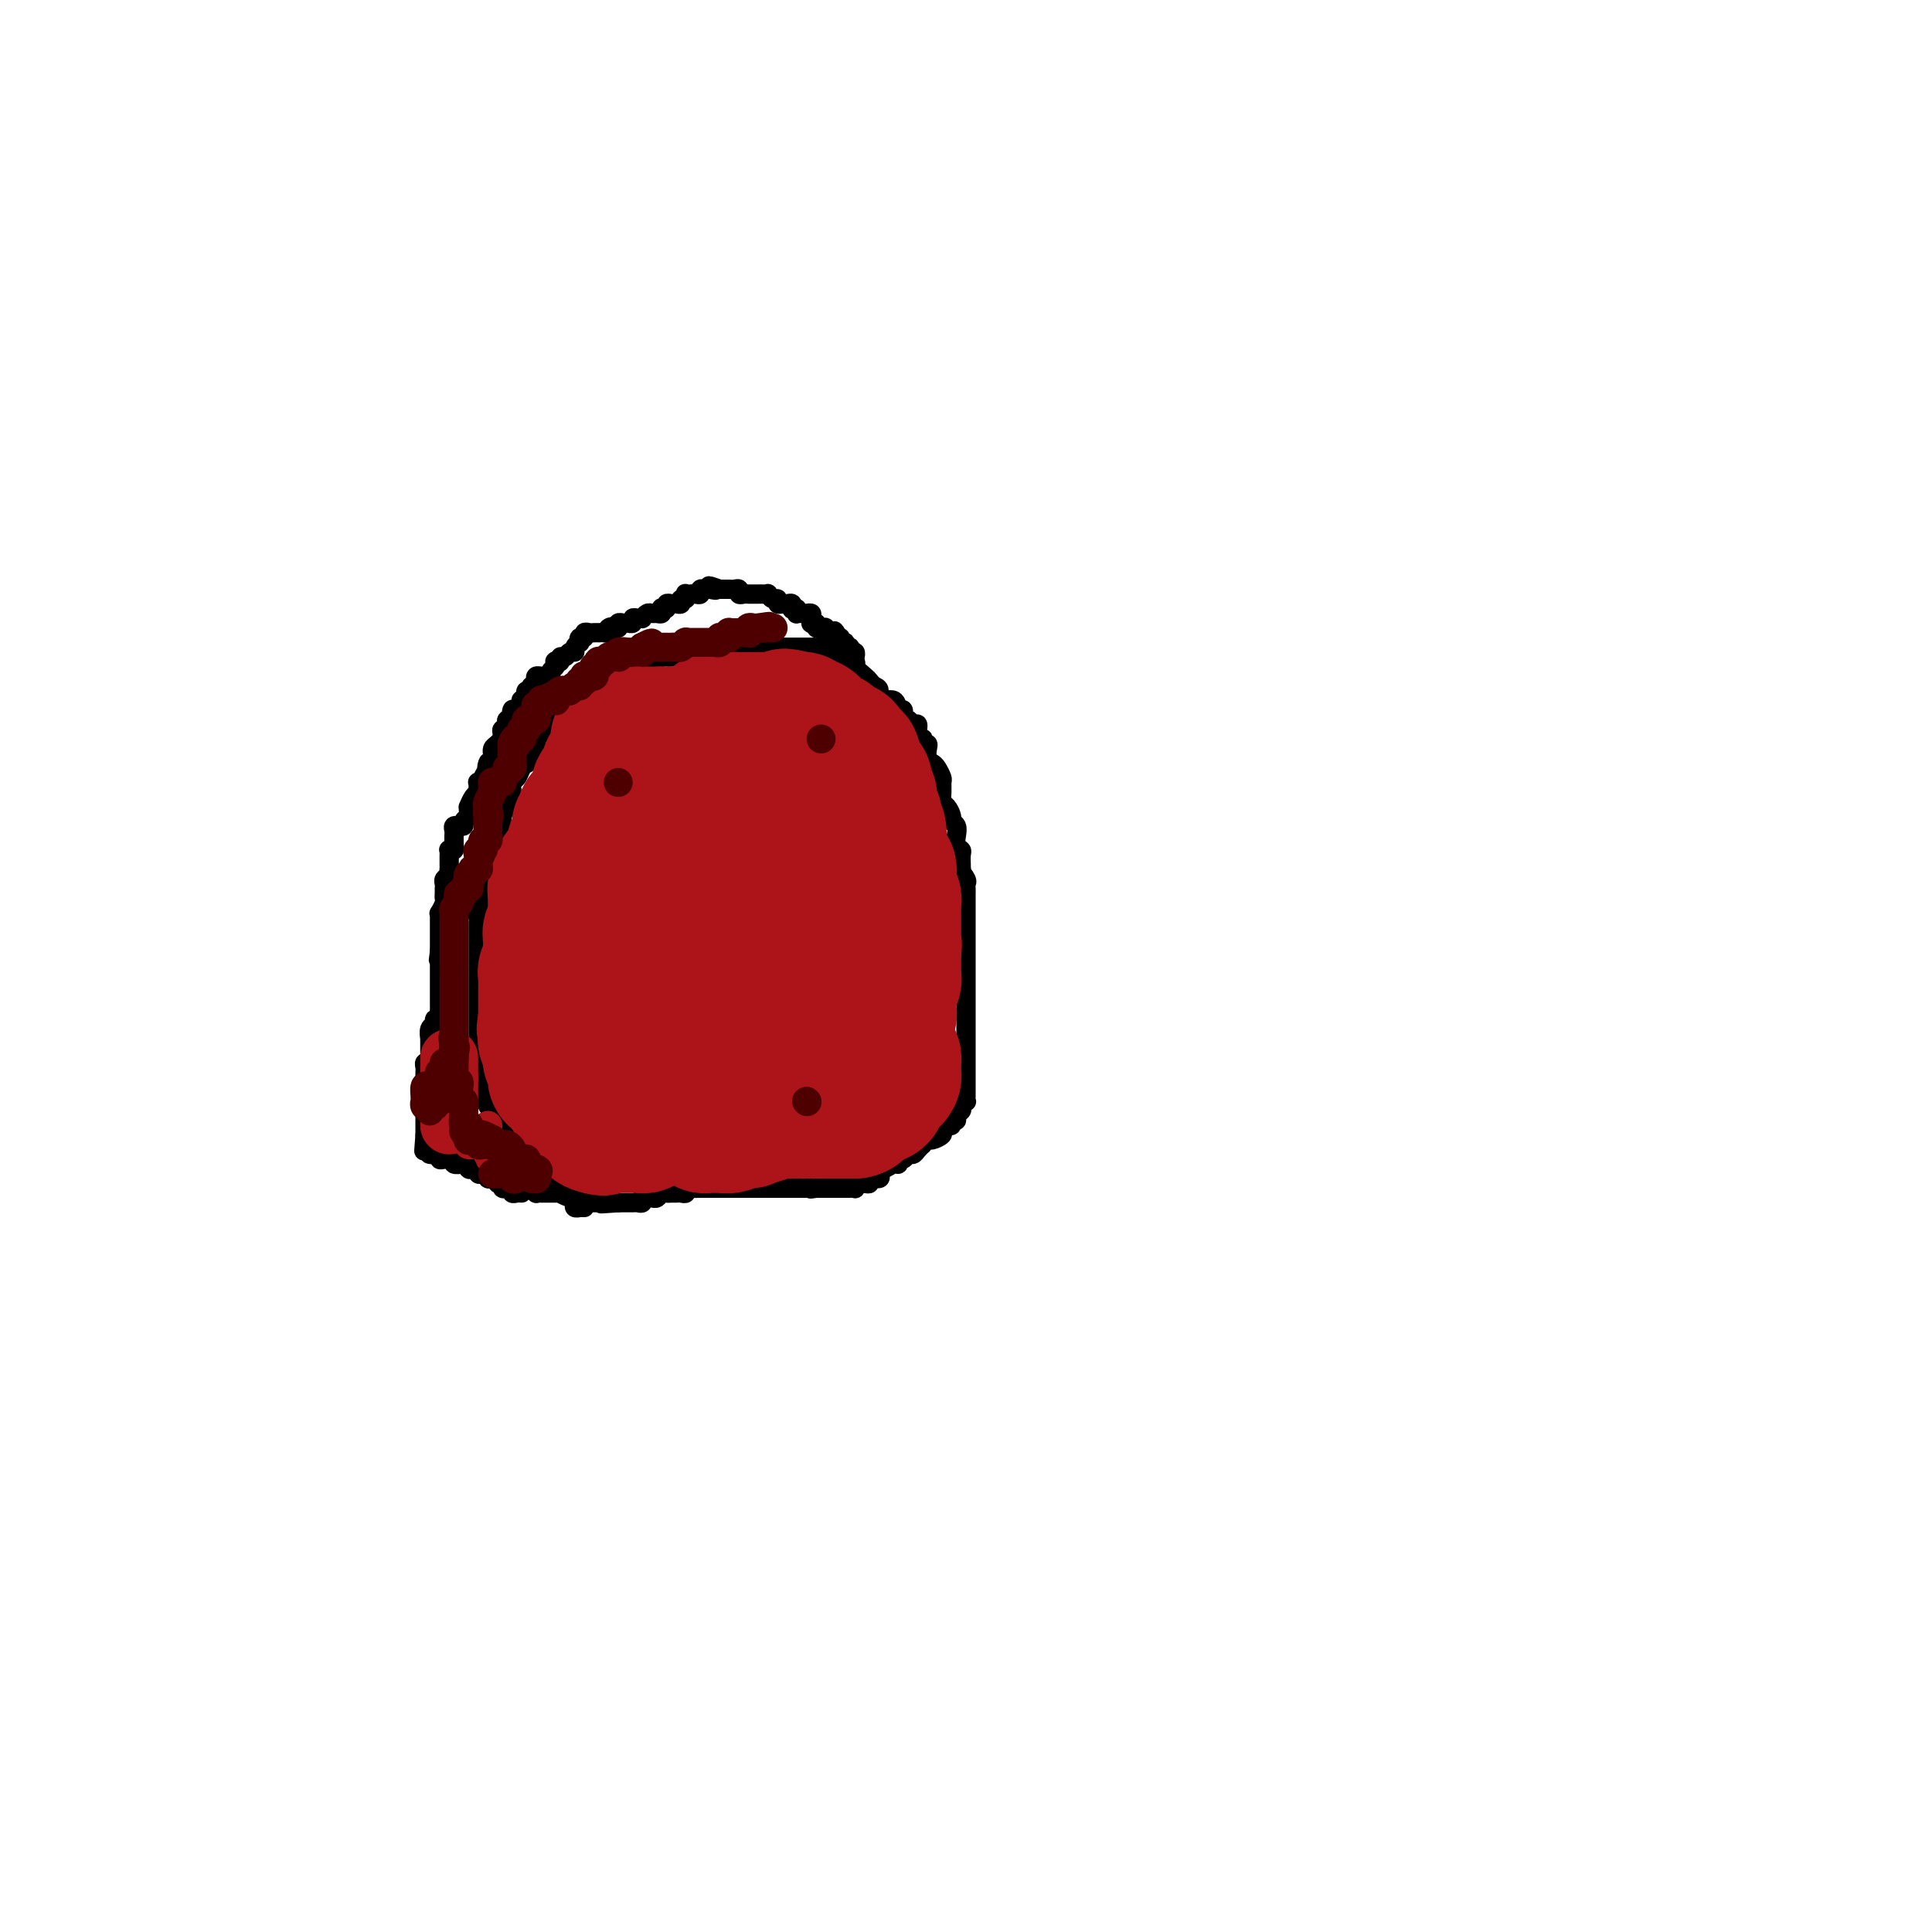 <svg viewBox='0 0 400 400' version='1.1' xmlns='http://www.w3.org/2000/svg' xmlns:xlink='http://www.w3.org/1999/xlink'><g fill='none' stroke='#000000' stroke-width='4' stroke-linecap='round' stroke-linejoin='round'><path d='M121,250c-0.454,0.006 -0.908,0.013 -1,0c-0.092,-0.013 0.178,-0.045 0,0c-0.178,0.045 -0.803,0.166 -1,0c-0.197,-0.166 0.036,-0.618 0,-1c-0.036,-0.382 -0.339,-0.694 -1,-1c-0.661,-0.306 -1.678,-0.605 -2,-1c-0.322,-0.395 0.051,-0.884 0,-1c-0.051,-0.116 -0.525,0.142 -1,0c-0.475,-0.142 -0.949,-0.683 -1,-1c-0.051,-0.317 0.322,-0.410 0,-1c-0.322,-0.590 -1.339,-1.679 -2,-2c-0.661,-0.321 -0.966,0.125 -1,0c-0.034,-0.125 0.202,-0.821 0,-1c-0.202,-0.179 -0.843,0.160 -1,0c-0.157,-0.160 0.169,-0.817 0,-1c-0.169,-0.183 -0.833,0.109 -1,0c-0.167,-0.109 0.162,-0.618 0,-1c-0.162,-0.382 -0.814,-0.638 -1,-1c-0.186,-0.362 0.094,-0.832 0,-1c-0.094,-0.168 -0.564,-0.034 -1,0c-0.436,0.034 -0.839,-0.032 -1,0c-0.161,0.032 -0.081,0.162 0,0c0.081,-0.162 0.161,-0.617 0,-1c-0.161,-0.383 -0.564,-0.694 -1,-1c-0.436,-0.306 -0.906,-0.607 -1,-1c-0.094,-0.393 0.186,-0.879 0,-1c-0.186,-0.121 -0.838,0.123 -1,0c-0.162,-0.123 0.167,-0.611 0,-1c-0.167,-0.389 -0.829,-0.677 -1,-1c-0.171,-0.323 0.147,-0.682 0,-1c-0.147,-0.318 -0.761,-0.596 -1,-1c-0.239,-0.404 -0.102,-0.935 0,-1c0.102,-0.065 0.171,0.337 0,0c-0.171,-0.337 -0.582,-1.413 -1,-2c-0.418,-0.587 -0.844,-0.685 -1,-1c-0.156,-0.315 -0.042,-0.849 0,-1c0.042,-0.151 0.011,0.079 0,0c-0.011,-0.079 -0.003,-0.469 0,-1c0.003,-0.531 0.001,-1.204 0,-2c-0.001,-0.796 -0.000,-1.714 0,-2c0.000,-0.286 0.000,0.061 0,0c-0.000,-0.061 -0.000,-0.531 0,-1'/><path d='M99,218c-0.774,-2.861 -0.207,-2.013 0,-2c0.207,0.013 0.056,-0.807 0,-1c-0.056,-0.193 -0.015,0.243 0,0c0.015,-0.243 0.004,-1.164 0,-2c-0.004,-0.836 -0.001,-1.586 0,-2c0.001,-0.414 0.000,-0.492 0,-1c-0.000,-0.508 -0.000,-1.446 0,-2c0.000,-0.554 0.000,-0.725 0,-1c-0.000,-0.275 -0.000,-0.654 0,-1c0.000,-0.346 0.000,-0.660 0,-1c-0.000,-0.340 -0.000,-0.707 0,-1c0.000,-0.293 0.000,-0.512 0,-1c-0.000,-0.488 -0.000,-1.244 0,-2c0.000,-0.756 0.000,-1.511 0,-2c-0.000,-0.489 -0.000,-0.714 0,-1c0.000,-0.286 0.000,-0.635 0,-1c-0.000,-0.365 -0.000,-0.745 0,-1c0.000,-0.255 0.000,-0.383 0,-1c-0.000,-0.617 -0.001,-1.722 0,-2c0.001,-0.278 0.004,0.272 0,0c-0.004,-0.272 -0.016,-1.367 0,-2c0.016,-0.633 0.060,-0.804 0,-1c-0.060,-0.196 -0.222,-0.419 0,-1c0.222,-0.581 0.830,-1.522 1,-2c0.170,-0.478 -0.098,-0.493 0,-1c0.098,-0.507 0.561,-1.504 1,-2c0.439,-0.496 0.854,-0.490 1,-1c0.146,-0.510 0.024,-1.536 0,-2c-0.024,-0.464 0.050,-0.366 0,-1c-0.050,-0.634 -0.223,-2.000 0,-3c0.223,-1.000 0.844,-1.632 1,-2c0.156,-0.368 -0.152,-0.471 0,-1c0.152,-0.529 0.762,-1.485 1,-2c0.238,-0.515 0.102,-0.590 0,-1c-0.102,-0.410 -0.171,-1.155 0,-2c0.171,-0.845 0.581,-1.788 1,-2c0.419,-0.212 0.847,0.309 1,0c0.153,-0.309 0.030,-1.448 0,-2c-0.030,-0.552 0.034,-0.516 0,-1c-0.034,-0.484 -0.167,-1.487 0,-2c0.167,-0.513 0.632,-0.534 1,-1c0.368,-0.466 0.637,-1.376 1,-2c0.363,-0.624 0.819,-0.962 1,-1c0.181,-0.038 0.087,0.226 0,0c-0.087,-0.226 -0.168,-0.940 0,-1c0.168,-0.060 0.584,0.536 1,0c0.416,-0.536 0.832,-2.204 1,-3c0.168,-0.796 0.086,-0.720 0,-1c-0.086,-0.280 -0.178,-0.916 0,-1c0.178,-0.084 0.626,0.386 1,0c0.374,-0.386 0.673,-1.627 1,-2c0.327,-0.373 0.683,0.122 1,0c0.317,-0.122 0.596,-0.860 1,-1c0.404,-0.140 0.934,0.317 1,0c0.066,-0.317 -0.333,-1.409 0,-2c0.333,-0.591 1.397,-0.682 2,-1c0.603,-0.318 0.744,-0.864 1,-1c0.256,-0.136 0.627,0.136 1,0c0.373,-0.136 0.748,-0.681 1,-1c0.252,-0.319 0.382,-0.411 1,-1c0.618,-0.589 1.725,-1.674 2,-2c0.275,-0.326 -0.281,0.106 0,0c0.281,-0.106 1.397,-0.750 2,-1c0.603,-0.250 0.691,-0.104 1,0c0.309,0.104 0.838,0.168 1,0c0.162,-0.168 -0.045,-0.567 0,-1c0.045,-0.433 0.341,-0.901 1,-1c0.659,-0.099 1.682,0.170 2,0c0.318,-0.170 -0.070,-0.780 0,-1c0.070,-0.220 0.596,-0.049 1,0c0.404,0.049 0.686,-0.025 1,0c0.314,0.025 0.661,0.150 1,0c0.339,-0.150 0.669,-0.575 1,-1'/><path d='M135,136c3.887,-2.161 2.604,-0.565 2,0c-0.604,0.565 -0.530,0.099 0,0c0.530,-0.099 1.517,0.169 2,0c0.483,-0.169 0.461,-0.776 1,-1c0.539,-0.224 1.637,-0.064 2,0c0.363,0.064 -0.009,0.031 0,0c0.009,-0.031 0.401,-0.061 1,0c0.599,0.061 1.407,0.212 2,0c0.593,-0.212 0.971,-0.789 1,-1c0.029,-0.211 -0.292,-0.057 0,0c0.292,0.057 1.195,0.015 2,0c0.805,-0.015 1.510,-0.004 2,0c0.490,0.004 0.764,0.001 1,0c0.236,-0.001 0.434,-0.000 1,0c0.566,0.000 1.499,0.000 2,0c0.501,-0.000 0.568,-0.000 1,0c0.432,0.000 1.229,0.000 2,0c0.771,-0.000 1.516,-0.000 2,0c0.484,0.000 0.707,0.000 1,0c0.293,-0.000 0.656,-0.000 1,0c0.344,0.000 0.670,0.000 1,0c0.330,-0.000 0.666,-0.000 1,0c0.334,0.000 0.668,0.000 1,0c0.332,-0.000 0.661,-0.000 1,0c0.339,0.000 0.686,0.000 1,0c0.314,-0.000 0.594,-0.001 1,0c0.406,0.001 0.940,0.003 1,0c0.060,-0.003 -0.352,-0.011 0,0c0.352,0.011 1.468,0.041 2,0c0.532,-0.041 0.480,-0.151 1,0c0.520,0.151 1.612,0.564 2,1c0.388,0.436 0.072,0.894 0,1c-0.072,0.106 0.099,-0.140 1,0c0.901,0.140 2.531,0.668 3,1c0.469,0.332 -0.224,0.469 0,1c0.224,0.531 1.364,1.457 2,2c0.636,0.543 0.770,0.704 1,1c0.230,0.296 0.558,0.729 1,1c0.442,0.271 0.998,0.382 1,1c0.002,0.618 -0.550,1.743 0,2c0.550,0.257 2.203,-0.353 3,0c0.797,0.353 0.738,1.668 1,2c0.262,0.332 0.845,-0.319 1,0c0.155,0.319 -0.117,1.609 0,2c0.117,0.391 0.624,-0.115 1,0c0.376,0.115 0.623,0.853 1,1c0.377,0.147 0.885,-0.296 1,0c0.115,0.296 -0.162,1.333 0,2c0.162,0.667 0.761,0.965 1,1c0.239,0.035 0.116,-0.194 0,0c-0.116,0.194 -0.224,0.812 0,1c0.224,0.188 0.781,-0.053 1,0c0.219,0.053 0.101,0.399 0,1c-0.101,0.601 -0.185,1.456 0,2c0.185,0.544 0.638,0.778 1,1c0.362,0.222 0.632,0.431 1,1c0.368,0.569 0.833,1.499 1,2c0.167,0.501 0.035,0.572 0,1c-0.035,0.428 0.028,1.214 0,2c-0.028,0.786 -0.147,1.572 0,2c0.147,0.428 0.562,0.499 1,1c0.438,0.501 0.901,1.433 1,2c0.099,0.567 -0.166,0.768 0,1c0.166,0.232 0.762,0.495 1,1c0.238,0.505 0.116,1.252 0,2c-0.116,0.748 -0.227,1.496 0,2c0.227,0.504 0.793,0.764 1,1c0.207,0.236 0.056,0.448 0,1c-0.056,0.552 -0.016,1.443 0,2c0.016,0.557 0.008,0.778 0,1'/><path d='M199,180c1.177,4.356 0.119,1.745 0,1c-0.119,-0.745 0.700,0.375 1,1c0.300,0.625 0.080,0.754 0,1c-0.080,0.246 -0.022,0.610 0,1c0.022,0.390 0.006,0.808 0,1c-0.006,0.192 -0.002,0.158 0,1c0.002,0.842 0.000,2.558 0,3c-0.000,0.442 -0.000,-0.391 0,0c0.000,0.391 0.000,2.005 0,3c-0.000,0.995 -0.000,1.370 0,2c0.000,0.630 0.000,1.516 0,2c-0.000,0.484 -0.000,0.566 0,1c0.000,0.434 0.000,1.219 0,2c-0.000,0.781 -0.000,1.559 0,2c0.000,0.441 0.000,0.545 0,1c-0.000,0.455 -0.000,1.263 0,2c0.000,0.737 -0.000,1.405 0,2c0.000,0.595 0.000,1.118 0,2c-0.000,0.882 -0.000,2.125 0,3c0.000,0.875 0.000,1.384 0,2c-0.000,0.616 -0.000,1.338 0,2c0.000,0.662 0.000,1.263 0,2c-0.000,0.737 -0.000,1.611 0,2c0.000,0.389 0.000,0.293 0,1c-0.000,0.707 -0.000,2.218 0,3c0.000,0.782 0.001,0.837 0,1c-0.001,0.163 -0.004,0.435 0,1c0.004,0.565 0.015,1.422 0,2c-0.015,0.578 -0.055,0.876 0,1c0.055,0.124 0.207,0.074 0,0c-0.207,-0.074 -0.772,-0.174 -1,0c-0.228,0.174 -0.118,0.620 0,1c0.118,0.380 0.242,0.694 0,1c-0.242,0.306 -0.852,0.603 -1,1c-0.148,0.397 0.166,0.894 0,1c-0.166,0.106 -0.813,-0.179 -1,0c-0.187,0.179 0.087,0.823 0,1c-0.087,0.177 -0.534,-0.111 -1,0c-0.466,0.111 -0.952,0.622 -1,1c-0.048,0.378 0.342,0.622 0,1c-0.342,0.378 -1.415,0.888 -2,1c-0.585,0.112 -0.682,-0.176 -1,0c-0.318,0.176 -0.859,0.817 -1,1c-0.141,0.183 0.117,-0.090 0,0c-0.117,0.090 -0.610,0.545 -1,1c-0.390,0.455 -0.678,0.911 -1,1c-0.322,0.089 -0.677,-0.187 -1,0c-0.323,0.187 -0.615,0.839 -1,1c-0.385,0.161 -0.863,-0.168 -1,0c-0.137,0.168 0.068,0.832 0,1c-0.068,0.168 -0.408,-0.161 -1,0c-0.592,0.161 -1.434,0.813 -2,1c-0.566,0.187 -0.855,-0.090 -1,0c-0.145,0.090 -0.147,0.546 0,1c0.147,0.454 0.443,0.907 0,1c-0.443,0.093 -1.625,-0.172 -2,0c-0.375,0.172 0.057,0.782 0,1c-0.057,0.218 -0.603,0.044 -1,0c-0.397,-0.044 -0.645,0.041 -1,0c-0.355,-0.041 -0.816,-0.207 -1,0c-0.184,0.207 -0.090,0.788 0,1c0.090,0.212 0.178,0.057 0,0c-0.178,-0.057 -0.621,-0.015 -1,0c-0.379,0.015 -0.693,0.004 -1,0c-0.307,-0.004 -0.607,-0.001 -1,0c-0.393,0.001 -0.879,0.000 -1,0c-0.121,-0.000 0.122,-0.000 0,0c-0.122,0.000 -0.610,0.000 -1,0c-0.390,-0.000 -0.682,-0.000 -1,0c-0.318,0.000 -0.662,0.000 -1,0c-0.338,-0.000 -0.669,-0.000 -1,0'/><path d='M169,246c-1.880,0.309 -1.081,0.083 -1,0c0.081,-0.083 -0.556,-0.022 -1,0c-0.444,0.022 -0.696,0.006 -1,0c-0.304,-0.006 -0.659,-0.002 -1,0c-0.341,0.002 -0.669,0.000 -1,0c-0.331,-0.000 -0.666,-0.000 -1,0c-0.334,0.000 -0.667,0.000 -1,0c-0.333,-0.000 -0.667,-0.000 -1,0c-0.333,0.000 -0.666,0.000 -1,0c-0.334,-0.000 -0.668,-0.000 -1,0c-0.332,0.000 -0.662,0.000 -1,0c-0.338,-0.000 -0.682,-0.000 -1,0c-0.318,0.000 -0.609,0.000 -1,0c-0.391,-0.000 -0.883,0.000 -1,0c-0.117,-0.000 0.142,-0.000 0,0c-0.142,0.000 -0.686,0.000 -1,0c-0.314,-0.000 -0.399,-0.000 -1,0c-0.601,0.000 -1.719,0.000 -2,0c-0.281,-0.000 0.275,-0.000 0,0c-0.275,0.000 -1.379,0.000 -2,0c-0.621,-0.000 -0.757,-0.000 -1,0c-0.243,0.000 -0.593,0.000 -1,0c-0.407,-0.000 -0.869,-0.001 -1,0c-0.131,0.001 0.071,0.004 0,0c-0.071,-0.004 -0.414,-0.015 -1,0c-0.586,0.015 -1.414,0.057 -2,0c-0.586,-0.057 -0.931,-0.211 -1,0c-0.069,0.211 0.136,0.789 0,1c-0.136,0.211 -0.614,0.056 -1,0c-0.386,-0.056 -0.681,-0.011 -1,0c-0.319,0.011 -0.663,-0.011 -1,0c-0.337,0.011 -0.667,0.055 -1,0c-0.333,-0.055 -0.667,-0.211 -1,0c-0.333,0.211 -0.664,0.788 -1,1c-0.336,0.212 -0.678,0.061 -1,0c-0.322,-0.061 -0.625,-0.030 -1,0c-0.375,0.030 -0.821,0.061 -1,0c-0.179,-0.061 -0.089,-0.212 0,0c0.089,0.212 0.179,0.789 0,1c-0.179,0.211 -0.626,0.057 -1,0c-0.374,-0.057 -0.675,-0.015 -1,0c-0.325,0.015 -0.675,0.004 -1,0c-0.325,-0.004 -0.626,-0.001 -1,0c-0.374,0.001 -0.821,0.000 -1,0c-0.179,-0.000 -0.089,-0.000 0,0'/><path d='M128,249c-6.520,0.464 -2.321,0.124 -1,0c1.321,-0.124 -0.238,-0.033 -1,0c-0.762,0.033 -0.729,0.009 -1,0c-0.271,-0.009 -0.847,-0.002 -1,0c-0.153,0.002 0.116,-0.002 0,0c-0.116,0.002 -0.619,0.011 -1,0c-0.381,-0.011 -0.641,-0.041 -1,0c-0.359,0.041 -0.817,0.155 -1,0c-0.183,-0.155 -0.092,-0.577 0,-1'/><path d='M177,136c0.009,-0.033 0.018,-0.065 0,0c-0.018,0.065 -0.061,0.229 0,0c0.061,-0.229 0.228,-0.850 0,-1c-0.228,-0.150 -0.850,0.171 -1,0c-0.150,-0.171 0.171,-0.834 0,-1c-0.171,-0.166 -0.834,0.166 -1,0c-0.166,-0.166 0.166,-0.828 0,-1c-0.166,-0.172 -0.829,0.147 -1,0c-0.171,-0.147 0.150,-0.761 0,-1c-0.150,-0.239 -0.771,-0.103 -1,0c-0.229,0.103 -0.065,0.172 0,0c0.065,-0.172 0.033,-0.586 0,-1'/><path d='M173,131c-0.575,-0.769 -0.013,-0.192 0,0c0.013,0.192 -0.522,-0.000 -1,0c-0.478,0.000 -0.898,0.192 -1,0c-0.102,-0.192 0.112,-0.770 0,-1c-0.112,-0.230 -0.552,-0.114 -1,0c-0.448,0.114 -0.905,0.224 -1,0c-0.095,-0.224 0.171,-0.782 0,-1c-0.171,-0.218 -0.781,-0.097 -1,0c-0.219,0.097 -0.047,0.170 0,0c0.047,-0.170 -0.029,-0.582 0,-1c0.029,-0.418 0.165,-0.843 0,-1c-0.165,-0.157 -0.632,-0.046 -1,0c-0.368,0.046 -0.638,0.026 -1,0c-0.362,-0.026 -0.815,-0.059 -1,0c-0.185,0.059 -0.101,0.208 0,0c0.101,-0.208 0.220,-0.774 0,-1c-0.220,-0.226 -0.780,-0.114 -1,0c-0.220,0.114 -0.101,0.228 0,0c0.101,-0.228 0.186,-0.797 0,-1c-0.186,-0.203 -0.641,-0.039 -1,0c-0.359,0.039 -0.622,-0.046 -1,0c-0.378,0.046 -0.871,0.223 -1,0c-0.129,-0.223 0.106,-0.844 0,-1c-0.106,-0.156 -0.553,0.154 -1,0c-0.447,-0.154 -0.893,-0.773 -1,-1c-0.107,-0.227 0.125,-0.061 0,0c-0.125,0.061 -0.607,0.016 -1,0c-0.393,-0.016 -0.696,-0.005 -1,0c-0.304,0.005 -0.607,0.002 -1,0c-0.393,-0.002 -0.875,-0.004 -1,0c-0.125,0.004 0.107,0.015 0,0c-0.107,-0.015 -0.555,-0.057 -1,0c-0.445,0.057 -0.889,0.211 -1,0c-0.111,-0.211 0.111,-0.789 0,-1c-0.111,-0.211 -0.555,-0.057 -1,0c-0.445,0.057 -0.893,0.015 -1,0c-0.107,-0.015 0.125,-0.004 0,0c-0.125,0.004 -0.607,0.001 -1,0c-0.393,-0.001 -0.696,-0.001 -1,0'/><path d='M149,122c-3.896,-1.393 -1.636,-0.374 -1,0c0.636,0.374 -0.350,0.104 -1,0c-0.650,-0.104 -0.962,-0.042 -1,0c-0.038,0.042 0.197,0.064 0,0c-0.197,-0.064 -0.827,-0.213 -1,0c-0.173,0.213 0.111,0.788 0,1c-0.111,0.212 -0.617,0.061 -1,0c-0.383,-0.061 -0.642,-0.031 -1,0c-0.358,0.031 -0.813,0.065 -1,0c-0.187,-0.065 -0.106,-0.228 0,0c0.106,0.228 0.236,0.846 0,1c-0.236,0.154 -0.838,-0.156 -1,0c-0.162,0.156 0.115,0.778 0,1c-0.115,0.222 -0.623,0.046 -1,0c-0.377,-0.046 -0.623,0.039 -1,0c-0.377,-0.039 -0.885,-0.203 -1,0c-0.115,0.203 0.162,0.772 0,1c-0.162,0.228 -0.765,0.114 -1,0c-0.235,-0.114 -0.104,-0.228 0,0c0.104,0.228 0.182,0.797 0,1c-0.182,0.203 -0.622,0.040 -1,0c-0.378,-0.040 -0.692,0.042 -1,0c-0.308,-0.042 -0.608,-0.208 -1,0c-0.392,0.208 -0.875,0.792 -1,1c-0.125,0.208 0.107,0.042 0,0c-0.107,-0.042 -0.553,0.042 -1,0c-0.447,-0.042 -0.894,-0.208 -1,0c-0.106,0.208 0.129,0.792 0,1c-0.129,0.208 -0.623,0.042 -1,0c-0.377,-0.042 -0.637,0.040 -1,0c-0.363,-0.040 -0.828,-0.203 -1,0c-0.172,0.203 -0.049,0.772 0,1c0.049,0.228 0.025,0.114 0,0'/><path d='M128,130c-3.411,1.254 -1.440,0.389 -1,0c0.440,-0.389 -0.652,-0.300 -1,0c-0.348,0.300 0.047,0.812 0,1c-0.047,0.188 -0.537,0.051 -1,0c-0.463,-0.051 -0.899,-0.015 -1,0c-0.101,0.015 0.131,0.008 0,0c-0.131,-0.008 -0.627,-0.017 -1,0c-0.373,0.017 -0.622,0.061 -1,0c-0.378,-0.061 -0.885,-0.227 -1,0c-0.115,0.227 0.161,0.848 0,1c-0.161,0.152 -0.760,-0.166 -1,0c-0.240,0.166 -0.120,0.814 0,1c0.120,0.186 0.240,-0.090 0,0c-0.240,0.090 -0.839,0.545 -1,1c-0.161,0.455 0.115,0.910 0,1c-0.115,0.090 -0.623,-0.186 -1,0c-0.377,0.186 -0.623,0.834 -1,1c-0.377,0.166 -0.885,-0.149 -1,0c-0.115,0.149 0.161,0.761 0,1c-0.161,0.239 -0.760,0.106 -1,0c-0.240,-0.106 -0.120,-0.186 0,0c0.120,0.186 0.240,0.639 0,1c-0.240,0.361 -0.838,0.632 -1,1c-0.162,0.368 0.114,0.833 0,1c-0.114,0.167 -0.618,0.035 -1,0c-0.382,-0.035 -0.642,0.028 -1,0c-0.358,-0.028 -0.813,-0.147 -1,0c-0.187,0.147 -0.106,0.561 0,1c0.106,0.439 0.238,0.905 0,1c-0.238,0.095 -0.848,-0.181 -1,0c-0.152,0.181 0.152,0.819 0,1c-0.152,0.181 -0.759,-0.096 -1,0c-0.241,0.096 -0.116,0.564 0,1c0.116,0.436 0.225,0.839 0,1c-0.225,0.161 -0.782,0.080 -1,0c-0.218,-0.080 -0.097,-0.157 0,0c0.097,0.157 0.169,0.550 0,1c-0.169,0.450 -0.580,0.958 -1,1c-0.420,0.042 -0.848,-0.382 -1,0c-0.152,0.382 -0.027,1.569 0,2c0.027,0.431 -0.044,0.105 0,0c0.044,-0.105 0.204,0.010 0,0c-0.204,-0.010 -0.773,-0.143 -1,0c-0.227,0.143 -0.114,0.564 0,1c0.114,0.436 0.227,0.886 0,1c-0.227,0.114 -0.796,-0.110 -1,0c-0.204,0.110 -0.044,0.554 0,1c0.044,0.446 -0.027,0.894 0,1c0.027,0.106 0.151,-0.130 0,0c-0.151,0.130 -0.576,0.626 -1,1c-0.424,0.374 -0.846,0.625 -1,1c-0.154,0.375 -0.041,0.874 0,1c0.041,0.126 0.011,-0.120 0,0c-0.011,0.120 -0.003,0.606 0,1c0.003,0.394 0.002,0.697 0,1'/><path d='M102,158c-1.636,2.752 -1.227,0.633 -1,0c0.227,-0.633 0.271,0.222 0,1c-0.271,0.778 -0.857,1.479 -1,2c-0.143,0.521 0.159,0.861 0,1c-0.159,0.139 -0.777,0.077 -1,0c-0.223,-0.077 -0.049,-0.171 0,0c0.049,0.171 -0.025,0.605 0,1c0.025,0.395 0.150,0.750 0,1c-0.150,0.250 -0.575,0.396 -1,1c-0.425,0.604 -0.850,1.667 -1,2c-0.150,0.333 -0.025,-0.065 0,0c0.025,0.065 -0.050,0.592 0,1c0.050,0.408 0.225,0.698 0,1c-0.225,0.302 -0.849,0.616 -1,1c-0.151,0.384 0.170,0.838 0,1c-0.170,0.162 -0.830,0.032 -1,0c-0.170,-0.032 0.151,0.032 0,0c-0.151,-0.032 -0.772,-0.162 -1,0c-0.228,0.162 -0.061,0.617 0,1c0.061,0.383 0.017,0.695 0,1c-0.017,0.305 -0.008,0.604 0,1c0.008,0.396 0.016,0.890 0,1c-0.016,0.110 -0.057,-0.164 0,0c0.057,0.164 0.211,0.765 0,1c-0.211,0.235 -0.789,0.104 -1,0c-0.211,-0.104 -0.057,-0.182 0,0c0.057,0.182 0.015,0.622 0,1c-0.015,0.378 -0.003,0.693 0,1c0.003,0.307 -0.003,0.607 0,1c0.003,0.393 0.015,0.879 0,1c-0.015,0.121 -0.057,-0.122 0,0c0.057,0.122 0.211,0.610 0,1c-0.211,0.390 -0.789,0.682 -1,1c-0.211,0.318 -0.056,0.661 0,1c0.056,0.339 0.011,0.673 0,1c-0.011,0.327 0.011,0.647 0,1c-0.011,0.353 -0.056,0.739 0,1c0.056,0.261 0.211,0.399 0,1c-0.211,0.601 -0.789,1.666 -1,2c-0.211,0.334 -0.057,-0.064 0,0c0.057,0.064 0.015,0.591 0,1c-0.015,0.409 -0.004,0.701 0,1c0.004,0.299 0.001,0.605 0,1c-0.001,0.395 -0.000,0.879 0,1c0.000,0.121 0.000,-0.122 0,0c-0.000,0.122 -0.000,0.610 0,1c0.000,0.390 0.000,0.682 0,1c-0.000,0.318 -0.000,0.662 0,1c0.000,0.338 0.000,0.669 0,1'/><path d='M91,197c-0.464,3.820 -0.124,0.868 0,0c0.124,-0.868 0.033,0.346 0,1c-0.033,0.654 -0.009,0.749 0,1c0.009,0.251 0.002,0.659 0,1c-0.002,0.341 -0.001,0.615 0,1c0.001,0.385 0.000,0.881 0,1c-0.000,0.119 -0.000,-0.141 0,0c0.000,0.141 0.000,0.682 0,1c-0.000,0.318 -0.000,0.414 0,1c0.000,0.586 0.000,1.663 0,2c-0.000,0.337 -0.000,-0.065 0,0c0.000,0.065 0.001,0.596 0,1c-0.001,0.404 -0.004,0.682 0,1c0.004,0.318 0.016,0.677 0,1c-0.016,0.323 -0.061,0.610 0,1c0.061,0.390 0.226,0.883 0,1c-0.226,0.117 -0.845,-0.141 -1,0c-0.155,0.141 0.155,0.682 0,1c-0.155,0.318 -0.773,0.414 -1,1c-0.227,0.586 -0.061,1.662 0,2c0.061,0.338 0.016,-0.063 0,0c-0.016,0.063 -0.005,0.590 0,1c0.005,0.410 0.002,0.702 0,1c-0.002,0.298 -0.004,0.601 0,1c0.004,0.399 0.015,0.895 0,1c-0.015,0.105 -0.057,-0.179 0,0c0.057,0.179 0.211,0.821 0,1c-0.211,0.179 -0.789,-0.107 -1,0c-0.211,0.107 -0.057,0.605 0,1c0.057,0.395 0.015,0.687 0,1c-0.015,0.313 -0.004,0.649 0,1c0.004,0.351 0.001,0.719 0,1c-0.001,0.281 -0.000,0.474 0,1c0.000,0.526 0.000,1.384 0,2c-0.000,0.616 -0.000,0.991 0,1c0.000,0.009 0.000,-0.347 0,0c-0.000,0.347 -0.000,1.399 0,2c0.000,0.601 0.000,0.753 0,1c-0.000,0.247 -0.000,0.591 0,1c0.000,0.409 0.000,0.883 0,1c-0.000,0.117 -0.000,-0.122 0,0c0.000,0.122 0.000,0.606 0,1c-0.000,0.394 -0.000,0.697 0,1'/><path d='M88,235c-0.468,6.045 -0.139,2.158 0,1c0.139,-1.158 0.088,0.412 0,1c-0.088,0.588 -0.212,0.195 0,0c0.212,-0.195 0.760,-0.192 1,0c0.240,0.192 0.172,0.573 0,1c-0.172,0.427 -0.448,0.899 0,1c0.448,0.101 1.622,-0.169 2,0c0.378,0.169 -0.038,0.776 0,1c0.038,0.224 0.530,0.064 1,0c0.470,-0.064 0.917,-0.031 1,0c0.083,0.031 -0.198,0.061 0,0c0.198,-0.061 0.876,-0.214 1,0c0.124,0.214 -0.307,0.793 0,1c0.307,0.207 1.353,0.042 2,0c0.647,-0.042 0.895,0.040 1,0c0.105,-0.040 0.066,-0.203 0,0c-0.066,0.203 -0.159,0.773 0,1c0.159,0.227 0.568,0.112 1,0c0.432,-0.112 0.885,-0.222 1,0c0.115,0.222 -0.109,0.778 0,1c0.109,0.222 0.550,0.112 1,0c0.450,-0.112 0.909,-0.227 1,0c0.091,0.227 -0.187,0.797 0,1c0.187,0.203 0.839,0.039 1,0c0.161,-0.039 -0.168,0.046 0,0c0.168,-0.046 0.834,-0.222 1,0c0.166,0.222 -0.167,0.844 0,1c0.167,0.156 0.833,-0.154 1,0c0.167,0.154 -0.165,0.772 0,1c0.165,0.228 0.828,0.065 1,0c0.172,-0.065 -0.147,-0.031 0,0c0.147,0.031 0.760,0.061 1,0c0.240,-0.061 0.105,-0.212 0,0c-0.105,0.212 -0.182,0.788 0,1c0.182,0.212 0.623,0.061 1,0c0.377,-0.061 0.688,-0.030 1,0'/></g>
<g fill='none' stroke='#AD1419' stroke-width='28' stroke-linecap='round' stroke-linejoin='round'><path d='M139,179c0.000,-0.228 0.000,-0.455 0,-1c-0.000,-0.545 -0.000,-1.407 0,-2c0.000,-0.593 0.000,-0.918 0,-1c-0.000,-0.082 -0.001,0.080 0,0c0.001,-0.080 0.003,-0.402 0,-1c-0.003,-0.598 -0.011,-1.473 0,-2c0.011,-0.527 0.041,-0.704 0,-1c-0.041,-0.296 -0.151,-0.709 0,-1c0.151,-0.291 0.564,-0.461 1,-1c0.436,-0.539 0.894,-1.449 1,-2c0.106,-0.551 -0.141,-0.744 0,-1c0.141,-0.256 0.672,-0.576 1,-1c0.328,-0.424 0.455,-0.951 1,-1c0.545,-0.049 1.508,0.380 2,0c0.492,-0.380 0.514,-1.570 1,-2c0.486,-0.430 1.436,-0.101 2,0c0.564,0.101 0.743,-0.025 1,0c0.257,0.025 0.594,0.203 1,0c0.406,-0.203 0.882,-0.786 1,-1c0.118,-0.214 -0.122,-0.058 0,0c0.122,0.058 0.607,0.019 1,0c0.393,-0.019 0.694,-0.019 1,0c0.306,0.019 0.617,0.056 1,0c0.383,-0.056 0.838,-0.205 1,0c0.162,0.205 0.029,0.766 0,1c-0.029,0.234 0.045,0.143 0,0c-0.045,-0.143 -0.208,-0.338 0,0c0.208,0.338 0.788,1.211 1,2c0.212,0.789 0.057,1.496 0,2c-0.057,0.504 -0.015,0.804 0,1c0.015,0.196 0.005,0.286 0,1c-0.005,0.714 -0.004,2.052 0,3c0.004,0.948 0.012,1.507 0,2c-0.012,0.493 -0.043,0.922 0,2c0.043,1.078 0.161,2.806 0,4c-0.161,1.194 -0.602,1.853 -1,3c-0.398,1.147 -0.754,2.783 -1,4c-0.246,1.217 -0.380,2.014 -1,3c-0.620,0.986 -1.724,2.159 -2,3c-0.276,0.841 0.277,1.350 0,2c-0.277,0.650 -1.384,1.442 -2,2c-0.616,0.558 -0.742,0.882 -1,1c-0.258,0.118 -0.647,0.028 -1,0c-0.353,-0.028 -0.671,0.005 -1,0c-0.329,-0.005 -0.668,-0.046 -1,0c-0.332,0.046 -0.655,0.181 -1,0c-0.345,-0.181 -0.711,-0.679 -1,-1c-0.289,-0.321 -0.501,-0.466 -1,-1c-0.499,-0.534 -1.284,-1.456 -2,-2c-0.716,-0.544 -1.361,-0.711 -2,-2c-0.639,-1.289 -1.271,-3.701 -2,-5c-0.729,-1.299 -1.554,-1.486 -2,-2c-0.446,-0.514 -0.512,-1.355 -1,-3c-0.488,-1.645 -1.399,-4.092 -2,-5c-0.601,-0.908 -0.894,-0.275 -1,-1c-0.106,-0.725 -0.025,-2.809 0,-4c0.025,-1.191 -0.004,-1.489 0,-2c0.004,-0.511 0.042,-1.233 0,-2c-0.042,-0.767 -0.163,-1.578 0,-2c0.163,-0.422 0.611,-0.457 1,-1c0.389,-0.543 0.718,-1.596 1,-2c0.282,-0.404 0.517,-0.161 1,0c0.483,0.161 1.214,0.239 2,0c0.786,-0.239 1.628,-0.797 2,-1c0.372,-0.203 0.274,-0.052 1,0c0.726,0.052 2.278,0.006 3,0c0.722,-0.006 0.616,0.029 1,0c0.384,-0.029 1.257,-0.123 2,0c0.743,0.123 1.355,0.464 2,1c0.645,0.536 1.322,1.268 2,2'/><path d='M148,164c2.737,0.713 2.078,1.496 2,2c-0.078,0.504 0.424,0.730 1,2c0.576,1.270 1.226,3.584 2,5c0.774,1.416 1.672,1.934 2,3c0.328,1.066 0.088,2.678 0,4c-0.088,1.322 -0.022,2.352 0,4c0.022,1.648 -0.000,3.913 0,5c0.000,1.087 0.022,0.997 0,2c-0.022,1.003 -0.088,3.099 0,4c0.088,0.901 0.330,0.605 0,1c-0.330,0.395 -1.232,1.479 -2,2c-0.768,0.521 -1.402,0.479 -2,1c-0.598,0.521 -1.158,1.606 -2,2c-0.842,0.394 -1.964,0.099 -3,0c-1.036,-0.099 -1.986,0.000 -3,0c-1.014,-0.000 -2.091,-0.099 -3,0c-0.909,0.099 -1.649,0.397 -3,0c-1.351,-0.397 -3.312,-1.487 -4,-2c-0.688,-0.513 -0.104,-0.449 -1,-1c-0.896,-0.551 -3.273,-1.717 -4,-2c-0.727,-0.283 0.198,0.318 0,0c-0.198,-0.318 -1.517,-1.556 -2,-2c-0.483,-0.444 -0.131,-0.096 0,-1c0.131,-0.904 0.041,-3.061 0,-4c-0.041,-0.939 -0.034,-0.658 0,-1c0.034,-0.342 0.096,-1.305 0,-2c-0.096,-0.695 -0.350,-1.123 0,-2c0.350,-0.877 1.304,-2.204 2,-3c0.696,-0.796 1.134,-1.061 2,-2c0.866,-0.939 2.161,-2.553 3,-3c0.839,-0.447 1.223,0.272 2,0c0.777,-0.272 1.948,-1.537 3,-2c1.052,-0.463 1.985,-0.125 3,0c1.015,0.125 2.110,0.036 3,0c0.890,-0.036 1.574,-0.019 2,0c0.426,0.019 0.593,0.042 1,0c0.407,-0.042 1.053,-0.147 1,0c-0.053,0.147 -0.804,0.548 -1,1c-0.196,0.452 0.164,0.956 0,1c-0.164,0.044 -0.852,-0.373 -1,0c-0.148,0.373 0.243,1.535 0,2c-0.243,0.465 -1.122,0.232 -2,0'/><path d='M144,178c-0.625,0.662 -0.688,0.317 -1,0c-0.312,-0.317 -0.872,-0.606 -1,-1c-0.128,-0.394 0.177,-0.894 0,-1c-0.177,-0.106 -0.835,0.180 -1,0c-0.165,-0.180 0.163,-0.827 0,-1c-0.163,-0.173 -0.818,0.127 -1,0c-0.182,-0.127 0.109,-0.681 0,-1c-0.109,-0.319 -0.618,-0.404 -1,-1c-0.382,-0.596 -0.638,-1.704 -1,-2c-0.362,-0.296 -0.829,0.219 -1,0c-0.171,-0.219 -0.046,-1.171 0,-2c0.046,-0.829 0.012,-1.536 0,-2c-0.012,-0.464 -0.003,-0.684 0,-1c0.003,-0.316 0.001,-0.728 0,-1c-0.001,-0.272 -0.000,-0.405 0,-1c0.000,-0.595 0.000,-1.652 0,-2c-0.000,-0.348 -0.000,0.013 0,0c0.000,-0.013 0.000,-0.399 0,-1c-0.000,-0.601 -0.000,-1.418 0,-2c0.000,-0.582 0.000,-0.929 0,-1c-0.000,-0.071 -0.001,0.135 0,0c0.001,-0.135 0.004,-0.609 0,-1c-0.004,-0.391 -0.016,-0.697 0,-1c0.016,-0.303 0.061,-0.603 0,-1c-0.061,-0.397 -0.227,-0.890 0,-1c0.227,-0.110 0.849,0.163 1,0c0.151,-0.163 -0.167,-0.762 0,-1c0.167,-0.238 0.820,-0.116 1,0c0.180,0.116 -0.112,0.227 0,0c0.112,-0.227 0.630,-0.793 1,-1c0.370,-0.207 0.594,-0.055 1,0c0.406,0.055 0.996,0.015 1,0c0.004,-0.015 -0.576,-0.004 -1,0c-0.424,0.004 -0.691,0.001 -1,0c-0.309,-0.001 -0.660,-0.000 -1,0c-0.340,0.000 -0.669,0.000 -1,0c-0.331,-0.000 -0.666,-0.000 -1,0'/><path d='M137,152c-0.726,0.000 -0.040,0.000 0,0c0.040,-0.000 -0.566,-0.001 -1,0c-0.434,0.001 -0.695,0.004 -1,0c-0.305,-0.004 -0.655,-0.015 -1,0c-0.345,0.015 -0.684,0.057 -1,0c-0.316,-0.057 -0.609,-0.211 -1,0c-0.391,0.211 -0.879,0.788 -1,1c-0.121,0.212 0.125,0.060 0,0c-0.125,-0.060 -0.622,-0.027 -1,0c-0.378,0.027 -0.636,0.049 -1,0c-0.364,-0.049 -0.834,-0.168 -1,0c-0.166,0.168 -0.029,0.622 0,1c0.029,0.378 -0.048,0.679 0,1c0.048,0.321 0.223,0.664 0,1c-0.223,0.336 -0.845,0.667 -1,1c-0.155,0.333 0.156,0.667 0,1c-0.156,0.333 -0.777,0.664 -1,1c-0.223,0.336 -0.046,0.677 0,1c0.046,0.323 -0.039,0.626 0,1c0.039,0.374 0.203,0.817 0,1c-0.203,0.183 -0.772,0.106 -1,0c-0.228,-0.106 -0.113,-0.240 0,0c0.113,0.240 0.226,0.855 0,1c-0.226,0.145 -0.792,-0.181 -1,0c-0.208,0.181 -0.060,0.870 0,1c0.060,0.130 0.032,-0.297 0,0c-0.032,0.297 -0.069,1.319 0,2c0.069,0.681 0.243,1.023 0,1c-0.243,-0.023 -0.903,-0.409 -1,0c-0.097,0.409 0.367,1.612 0,2c-0.367,0.388 -1.566,-0.041 -2,0c-0.434,0.041 -0.102,0.550 0,1c0.102,0.450 -0.025,0.842 0,1c0.025,0.158 0.203,0.084 0,0c-0.203,-0.084 -0.785,-0.176 -1,0c-0.215,0.176 -0.061,0.622 0,1c0.061,0.378 0.031,0.689 0,1c-0.031,0.311 -0.061,0.621 0,1c0.061,0.379 0.213,0.827 0,1c-0.213,0.173 -0.793,0.070 -1,0c-0.207,-0.070 -0.042,-0.107 0,0c0.042,0.107 -0.040,0.358 0,1c0.040,0.642 0.203,1.675 0,2c-0.203,0.325 -0.772,-0.057 -1,0c-0.228,0.057 -0.113,0.554 0,1c0.113,0.446 0.226,0.841 0,1c-0.226,0.159 -0.792,0.081 -1,0c-0.208,-0.081 -0.060,-0.166 0,0c0.060,0.166 0.030,0.583 0,1'/><path d='M117,181c-1.929,4.283 -1.253,0.989 -1,0c0.253,-0.989 0.082,0.326 0,1c-0.082,0.674 -0.074,0.705 0,1c0.074,0.295 0.216,0.853 0,1c-0.216,0.147 -0.790,-0.115 -1,0c-0.210,0.115 -0.056,0.609 0,1c0.056,0.391 0.015,0.678 0,1c-0.015,0.322 -0.004,0.678 0,1c0.004,0.322 0.001,0.611 0,1c-0.001,0.389 -0.001,0.877 0,1c0.001,0.123 0.001,-0.121 0,0c-0.001,0.121 -0.004,0.606 0,1c0.004,0.394 0.015,0.697 0,1c-0.015,0.303 -0.057,0.606 0,1c0.057,0.394 0.211,0.879 0,1c-0.211,0.121 -0.789,-0.121 -1,0c-0.211,0.121 -0.057,0.606 0,1c0.057,0.394 0.015,0.697 0,1c-0.015,0.303 -0.004,0.606 0,1c0.004,0.394 0.002,0.879 0,1c-0.002,0.121 -0.004,-0.122 0,0c0.004,0.122 0.015,0.610 0,1c-0.015,0.390 -0.057,0.682 0,1c0.057,0.318 0.211,0.663 0,1c-0.211,0.337 -0.789,0.667 -1,1c-0.211,0.333 -0.057,0.667 0,1c0.057,0.333 0.015,0.663 0,1c-0.015,0.337 -0.004,0.682 0,1c0.004,0.318 0.001,0.610 0,1c-0.001,0.390 -0.000,0.878 0,1c0.000,0.122 0.000,-0.122 0,0c-0.000,0.122 -0.000,0.610 0,1c0.000,0.390 0.000,0.682 0,1c-0.000,0.318 -0.000,0.663 0,1c0.000,0.337 0.000,0.668 0,1c-0.000,0.332 -0.000,0.666 0,1'/><path d='M113,211c-0.619,4.532 -0.167,0.861 0,0c0.167,-0.861 0.048,1.089 0,2c-0.048,0.911 -0.027,0.783 0,1c0.027,0.217 0.060,0.779 0,1c-0.060,0.221 -0.212,0.100 0,0c0.212,-0.100 0.789,-0.181 1,0c0.211,0.181 0.055,0.622 0,1c-0.055,0.378 -0.011,0.693 0,1c0.011,0.307 -0.011,0.607 0,1c0.011,0.393 0.056,0.878 0,1c-0.056,0.122 -0.212,-0.121 0,0c0.212,0.121 0.793,0.606 1,1c0.207,0.394 0.040,0.698 0,1c-0.040,0.302 0.046,0.602 0,1c-0.046,0.398 -0.223,0.895 0,1c0.223,0.105 0.847,-0.183 1,0c0.153,0.183 -0.166,0.836 0,1c0.166,0.164 0.818,-0.162 1,0c0.182,0.162 -0.105,0.813 0,1c0.105,0.187 0.601,-0.089 1,0c0.399,0.089 0.699,0.545 1,1'/><path d='M119,226c0.615,0.631 0.151,0.709 0,1c-0.151,0.291 0.011,0.796 0,1c-0.011,0.204 -0.195,0.106 0,0c0.195,-0.106 0.770,-0.222 1,0c0.230,0.222 0.117,0.780 0,1c-0.117,0.220 -0.238,0.100 0,0c0.238,-0.100 0.833,-0.181 1,0c0.167,0.181 -0.095,0.623 0,1c0.095,0.377 0.548,0.689 1,1c0.452,0.311 0.905,0.619 1,1c0.095,0.381 -0.167,0.833 0,1c0.167,0.167 0.762,0.048 1,0c0.238,-0.048 0.119,-0.024 0,0'/><path d='M124,233c0.951,1.083 0.828,0.290 1,0c0.172,-0.290 0.637,-0.078 1,0c0.363,0.078 0.622,0.021 1,0c0.378,-0.021 0.875,-0.006 1,0c0.125,0.006 -0.121,0.002 0,0c0.121,-0.002 0.611,-0.001 1,0c0.389,0.001 0.679,0.001 1,0c0.321,-0.001 0.674,-0.003 1,0c0.326,0.003 0.623,0.011 1,0c0.377,-0.011 0.832,-0.041 1,0c0.168,0.041 0.048,0.155 0,0c-0.048,-0.155 -0.024,-0.577 0,-1'/><path d='M133,232c1.636,-0.090 1.226,0.186 1,0c-0.226,-0.186 -0.267,-0.834 0,-1c0.267,-0.166 0.842,0.149 1,0c0.158,-0.149 -0.101,-0.762 0,-1c0.101,-0.238 0.563,-0.102 1,0c0.437,0.102 0.849,0.169 1,0c0.151,-0.169 0.040,-0.574 0,-1c-0.040,-0.426 -0.011,-0.875 0,-1c0.011,-0.125 0.003,0.073 0,0c-0.003,-0.073 -0.001,-0.416 0,-1c0.001,-0.584 0.001,-1.410 0,-2c-0.001,-0.590 -0.004,-0.942 0,-1c0.004,-0.058 0.013,0.180 0,0c-0.013,-0.180 -0.049,-0.779 0,-1c0.049,-0.221 0.182,-0.063 0,0c-0.182,0.063 -0.680,0.031 -1,0c-0.320,-0.031 -0.461,-0.061 -1,0c-0.539,0.061 -1.474,0.212 -2,0c-0.526,-0.212 -0.642,-0.788 -1,-1c-0.358,-0.212 -0.960,-0.061 -1,0c-0.040,0.061 0.480,0.030 1,0'/><path d='M132,222c-0.534,-0.464 0.632,-0.125 1,0c0.368,0.125 -0.060,0.037 0,0c0.060,-0.037 0.609,-0.024 1,0c0.391,0.024 0.626,0.059 1,0c0.374,-0.059 0.888,-0.213 1,0c0.112,0.213 -0.178,0.793 0,1c0.178,0.207 0.822,0.041 1,0c0.178,-0.041 -0.111,0.042 0,0c0.111,-0.042 0.622,-0.208 1,0c0.378,0.208 0.623,0.791 1,1c0.377,0.209 0.886,0.045 1,0c0.114,-0.045 -0.165,0.029 0,0c0.165,-0.029 0.775,-0.162 1,0c0.225,0.162 0.064,0.618 0,1c-0.064,0.382 -0.032,0.691 0,1c0.032,0.309 0.065,0.618 0,1c-0.065,0.382 -0.227,0.837 0,1c0.227,0.163 0.845,0.034 1,0c0.155,-0.034 -0.152,0.028 0,0c0.152,-0.028 0.761,-0.147 1,0c0.239,0.147 0.106,0.561 0,1c-0.106,0.439 -0.186,0.905 0,1c0.186,0.095 0.639,-0.181 1,0c0.361,0.181 0.632,0.819 1,1c0.368,0.181 0.834,-0.095 1,0c0.166,0.095 0.034,0.561 0,1c-0.034,0.439 0.031,0.849 0,1c-0.031,0.151 -0.159,0.041 0,0c0.159,-0.041 0.603,-0.014 1,0c0.397,0.014 0.746,0.014 1,0c0.254,-0.014 0.415,-0.042 1,0c0.585,0.042 1.596,0.155 2,0c0.404,-0.155 0.202,-0.577 0,-1'/><path d='M151,232c0.571,-0.154 -0.001,-0.040 0,0c0.001,0.040 0.575,0.007 1,0c0.425,-0.007 0.702,0.012 1,0c0.298,-0.012 0.619,-0.056 1,0c0.381,0.056 0.824,0.211 1,0c0.176,-0.211 0.086,-0.788 0,-1c-0.086,-0.212 -0.167,-0.061 0,0c0.167,0.061 0.584,0.030 1,0'/><path d='M156,231c0.973,-0.171 0.905,-0.098 1,0c0.095,0.098 0.354,0.223 1,0c0.646,-0.223 1.678,-0.792 2,-1c0.322,-0.208 -0.067,-0.056 0,0c0.067,0.056 0.592,0.015 1,0c0.408,-0.015 0.701,-0.004 1,0c0.299,0.004 0.605,0.001 1,0c0.395,-0.001 0.879,-0.000 1,0c0.121,0.000 -0.122,0.000 0,0c0.122,-0.000 0.607,-0.000 1,0c0.393,0.000 0.693,0.000 1,0c0.307,-0.000 0.621,-0.000 1,0c0.379,0.000 0.823,0.000 1,0c0.177,-0.000 0.089,-0.000 0,0'/><path d='M168,230c2.035,-0.155 1.124,-0.041 1,0c-0.124,0.041 0.540,0.011 1,0c0.460,-0.011 0.715,-0.003 1,0c0.285,0.003 0.601,0.001 1,0c0.399,-0.001 0.880,-0.000 1,0c0.120,0.000 -0.123,0.000 0,0c0.123,-0.000 0.610,-0.000 1,0c0.390,0.000 0.682,0.000 1,0c0.318,-0.000 0.662,-0.000 1,0c0.338,0.000 0.669,0.000 1,0'/><path d='M177,230c1.389,-0.243 0.361,-0.850 0,-1c-0.361,-0.150 -0.054,0.157 0,0c0.054,-0.157 -0.144,-0.778 0,-1c0.144,-0.222 0.630,-0.046 1,0c0.370,0.046 0.625,-0.040 1,0c0.375,0.040 0.871,0.204 1,0c0.129,-0.204 -0.110,-0.777 0,-1c0.110,-0.223 0.568,-0.098 1,0c0.432,0.098 0.836,0.167 1,0c0.164,-0.167 0.086,-0.569 0,-1c-0.086,-0.431 -0.181,-0.889 0,-1c0.181,-0.111 0.637,0.125 1,0c0.363,-0.125 0.633,-0.611 1,-1c0.367,-0.389 0.831,-0.682 1,-1c0.169,-0.318 0.042,-0.660 0,-1c-0.042,-0.340 -0.001,-0.679 0,-1c0.001,-0.321 -0.038,-0.625 0,-1c0.038,-0.375 0.154,-0.821 0,-1c-0.154,-0.179 -0.577,-0.089 -1,0'/><path d='M184,219c0.044,-0.770 0.155,-0.195 0,0c-0.155,0.195 -0.578,0.011 -1,0c-0.422,-0.011 -0.845,0.151 -1,0c-0.155,-0.151 -0.041,-0.614 0,-1c0.041,-0.386 0.011,-0.695 0,-1c-0.011,-0.305 -0.003,-0.608 0,-1c0.003,-0.392 0.001,-0.875 0,-1c-0.001,-0.125 -0.001,0.107 0,0c0.001,-0.107 0.001,-0.554 0,-1c-0.001,-0.446 -0.004,-0.890 0,-1c0.004,-0.110 0.015,0.115 0,0c-0.015,-0.115 -0.057,-0.570 0,-1c0.057,-0.430 0.211,-0.836 0,-1c-0.211,-0.164 -0.789,-0.085 -1,0c-0.211,0.085 -0.057,0.178 0,0c0.057,-0.178 0.015,-0.626 0,-1c-0.015,-0.374 -0.004,-0.674 0,-1c0.004,-0.326 0.001,-0.679 0,-1c-0.001,-0.321 -0.000,-0.611 0,-1c0.000,-0.389 0.000,-0.877 0,-1c-0.000,-0.123 -0.000,0.121 0,0c0.000,-0.121 0.000,-0.606 0,-1c-0.000,-0.394 -0.000,-0.697 0,-1c0.000,-0.303 0.000,-0.607 0,-1c-0.000,-0.393 -0.000,-0.875 0,-1c0.000,-0.125 0.000,0.107 0,0c-0.000,-0.107 -0.000,-0.554 0,-1'/><path d='M181,201c-0.691,-2.674 -0.917,-0.360 -1,0c-0.083,0.360 -0.022,-1.235 0,-2c0.022,-0.765 0.006,-0.699 0,-1c-0.006,-0.301 -0.001,-0.968 0,-1c0.001,-0.032 -0.001,0.570 0,1c0.001,0.430 0.004,0.689 0,1c-0.004,0.311 -0.015,0.675 0,1c0.015,0.325 0.057,0.611 0,1c-0.057,0.389 -0.211,0.883 0,1c0.211,0.117 0.789,-0.141 1,0c0.211,0.141 0.057,0.682 0,1c-0.057,0.318 -0.015,0.414 0,1c0.015,0.586 0.003,1.664 0,2c-0.003,0.336 0.003,-0.068 0,0c-0.003,0.068 -0.015,0.610 0,1c0.015,0.390 0.057,0.630 0,1c-0.057,0.370 -0.212,0.870 0,1c0.212,0.130 0.792,-0.109 1,0c0.208,0.109 0.046,0.565 0,1c-0.046,0.435 0.026,0.848 0,1c-0.026,0.152 -0.150,0.043 0,0c0.150,-0.043 0.575,-0.022 1,0'/><path d='M183,211c0.403,1.772 -0.088,-0.298 0,-1c0.088,-0.702 0.756,-0.034 1,0c0.244,0.034 0.065,-0.564 0,-1c-0.065,-0.436 -0.018,-0.708 0,-1c0.018,-0.292 0.005,-0.603 0,-1c-0.005,-0.397 -0.002,-0.881 0,-1c0.002,-0.119 0.004,0.127 0,0c-0.004,-0.127 -0.015,-0.626 0,-1c0.015,-0.374 0.057,-0.621 0,-1c-0.057,-0.379 -0.211,-0.889 0,-1c0.211,-0.111 0.789,0.178 1,0c0.211,-0.178 0.057,-0.821 0,-1c-0.057,-0.179 -0.015,0.107 0,0c0.015,-0.107 0.004,-0.607 0,-1c-0.004,-0.393 -0.001,-0.680 0,-1c0.001,-0.320 0.000,-0.673 0,-1c-0.000,-0.327 -0.000,-0.626 0,-1c0.000,-0.374 0.000,-0.821 0,-1c-0.000,-0.179 -0.000,-0.089 0,0'/><path d='M185,197c0.309,-2.343 0.083,-1.201 0,-1c-0.083,0.201 -0.022,-0.537 0,-1c0.022,-0.463 0.006,-0.649 0,-1c-0.006,-0.351 -0.002,-0.867 0,-1c0.002,-0.133 0.000,0.118 0,0c-0.000,-0.118 -0.000,-0.605 0,-1c0.000,-0.395 0.000,-0.697 0,-1c-0.000,-0.303 -0.000,-0.606 0,-1c0.000,-0.394 0.001,-0.879 0,-1c-0.001,-0.121 -0.004,0.122 0,0c0.004,-0.122 0.015,-0.610 0,-1c-0.015,-0.390 -0.057,-0.682 0,-1c0.057,-0.318 0.211,-0.663 0,-1c-0.211,-0.337 -0.789,-0.668 -1,-1c-0.211,-0.332 -0.055,-0.667 0,-1c0.055,-0.333 0.011,-0.664 0,-1c-0.011,-0.336 0.012,-0.678 0,-1c-0.012,-0.322 -0.060,-0.625 0,-1c0.060,-0.375 0.226,-0.821 0,-1c-0.226,-0.179 -0.845,-0.089 -1,0c-0.155,0.089 0.155,0.179 0,0c-0.155,-0.179 -0.773,-0.626 -1,-1c-0.227,-0.374 -0.061,-0.674 0,-1c0.061,-0.326 0.016,-0.680 0,-1c-0.016,-0.320 -0.004,-0.608 0,-1c0.004,-0.392 0.001,-0.889 0,-1c-0.001,-0.111 -0.000,0.162 0,0c0.000,-0.162 0.000,-0.761 0,-1c-0.000,-0.239 -0.000,-0.120 0,0'/><path d='M182,174c-0.403,-3.818 0.088,-1.863 0,-1c-0.088,0.863 -0.755,0.633 -1,0c-0.245,-0.633 -0.070,-1.670 0,-2c0.070,-0.330 0.033,0.047 0,0c-0.033,-0.047 -0.061,-0.520 0,-1c0.061,-0.480 0.212,-0.969 0,-1c-0.212,-0.031 -0.788,0.394 -1,0c-0.212,-0.394 -0.061,-1.607 0,-2c0.061,-0.393 0.030,0.035 0,0c-0.030,-0.035 -0.061,-0.534 0,-1c0.061,-0.466 0.212,-0.899 0,-1c-0.212,-0.101 -0.788,0.131 -1,0c-0.212,-0.131 -0.060,-0.624 0,-1c0.060,-0.376 0.026,-0.636 0,-1c-0.026,-0.364 -0.046,-0.833 0,-1c0.046,-0.167 0.156,-0.033 0,0c-0.156,0.033 -0.578,-0.033 -1,0c-0.422,0.033 -0.845,0.167 -1,0c-0.155,-0.167 -0.041,-0.636 0,-1c0.041,-0.364 0.011,-0.623 0,-1c-0.011,-0.377 -0.003,-0.871 0,-1c0.003,-0.129 0.001,0.106 0,0c-0.001,-0.106 -0.000,-0.553 0,-1'/><path d='M177,158c-0.730,-2.405 -0.055,-0.419 0,0c0.055,0.419 -0.511,-0.729 -1,-1c-0.489,-0.271 -0.900,0.333 -1,0c-0.100,-0.333 0.113,-1.605 0,-2c-0.113,-0.395 -0.551,0.087 -1,0c-0.449,-0.087 -0.908,-0.741 -1,-1c-0.092,-0.259 0.182,-0.121 0,0c-0.182,0.121 -0.822,0.225 -1,0c-0.178,-0.225 0.106,-0.778 0,-1c-0.106,-0.222 -0.603,-0.111 -1,0c-0.397,0.111 -0.695,0.223 -1,0c-0.305,-0.223 -0.617,-0.782 -1,-1c-0.383,-0.218 -0.838,-0.096 -1,0c-0.162,0.096 -0.032,0.166 0,0c0.032,-0.166 -0.033,-0.566 0,-1c0.033,-0.434 0.163,-0.901 0,-1c-0.163,-0.099 -0.618,0.170 -1,0c-0.382,-0.170 -0.690,-0.777 -1,-1c-0.310,-0.223 -0.622,-0.060 -1,0c-0.378,0.060 -0.822,0.017 -1,0c-0.178,-0.017 -0.089,-0.009 0,0'/><path d='M164,149c-2.251,-1.392 -1.378,-0.373 -1,0c0.378,0.373 0.260,0.100 0,0c-0.260,-0.100 -0.661,-0.027 -1,0c-0.339,0.027 -0.615,0.007 -1,0c-0.385,-0.007 -0.880,-0.002 -1,0c-0.120,0.002 0.136,0.001 0,0c-0.136,-0.001 -0.662,-0.000 -1,0c-0.338,0.000 -0.486,0.000 -1,0c-0.514,-0.000 -1.395,-0.000 -2,0c-0.605,0.000 -0.936,0.000 -1,0c-0.064,-0.000 0.137,-0.000 0,0c-0.137,0.000 -0.614,0.000 -1,0c-0.386,-0.000 -0.682,-0.000 -1,0c-0.318,0.000 -0.659,0.000 -1,0'/><path d='M152,149c-2.094,0.000 -1.331,0.000 -1,0c0.331,-0.000 0.228,-0.001 0,0c-0.228,0.001 -0.582,0.005 -1,0c-0.418,-0.005 -0.901,-0.017 -1,0c-0.099,0.017 0.185,0.065 0,0c-0.185,-0.065 -0.838,-0.243 -1,0c-0.162,0.243 0.167,0.906 0,1c-0.167,0.094 -0.829,-0.382 -1,0c-0.171,0.382 0.150,1.622 0,2c-0.150,0.378 -0.772,-0.106 -1,0c-0.228,0.106 -0.061,0.802 0,1c0.061,0.198 0.016,-0.102 0,0c-0.016,0.102 -0.004,0.606 0,1c0.004,0.394 0.000,0.679 0,1c-0.000,0.321 0.003,0.679 0,1c-0.003,0.321 -0.012,0.606 0,1c0.012,0.394 0.045,0.896 0,1c-0.045,0.104 -0.167,-0.188 0,0c0.167,0.188 0.622,0.858 1,1c0.378,0.142 0.679,-0.245 1,0c0.321,0.245 0.660,1.123 1,2'/><path d='M149,161c0.627,0.944 0.694,0.305 1,0c0.306,-0.305 0.850,-0.275 1,0c0.150,0.275 -0.096,0.796 0,1c0.096,0.204 0.533,0.090 1,0c0.467,-0.090 0.964,-0.156 1,0c0.036,0.156 -0.389,0.534 0,1c0.389,0.466 1.592,1.021 2,1c0.408,-0.021 0.021,-0.619 0,0c-0.021,0.619 0.324,2.455 1,3c0.676,0.545 1.684,-0.201 2,0c0.316,0.201 -0.060,1.349 0,2c0.060,0.651 0.556,0.805 1,1c0.444,0.195 0.836,0.432 1,1c0.164,0.568 0.099,1.466 0,2c-0.099,0.534 -0.233,0.703 0,1c0.233,0.297 0.832,0.724 1,1c0.168,0.276 -0.094,0.403 0,1c0.094,0.597 0.546,1.663 1,2c0.454,0.337 0.911,-0.054 1,0c0.089,0.054 -0.188,0.555 0,1c0.188,0.445 0.843,0.836 1,1c0.157,0.164 -0.183,0.100 0,0c0.183,-0.100 0.890,-0.238 1,0c0.110,0.238 -0.377,0.851 0,1c0.377,0.149 1.618,-0.166 2,0c0.382,0.166 -0.094,0.814 0,1c0.094,0.186 0.757,-0.091 1,0c0.243,0.091 0.064,0.550 0,1c-0.064,0.450 -0.013,0.891 0,1c0.013,0.109 -0.011,-0.113 0,0c0.011,0.113 0.055,0.560 0,1c-0.055,0.440 -0.211,0.873 0,1c0.211,0.127 0.789,-0.050 1,0c0.211,0.050 0.057,0.328 0,1c-0.057,0.672 -0.015,1.738 0,2c0.015,0.262 0.004,-0.281 0,0c-0.004,0.281 -0.000,1.384 0,2c0.000,0.616 -0.004,0.743 0,1c0.004,0.257 0.015,0.642 0,1c-0.015,0.358 -0.055,0.687 0,1c0.055,0.313 0.204,0.610 0,1c-0.204,0.390 -0.761,0.875 -1,1c-0.239,0.125 -0.159,-0.108 0,0c0.159,0.108 0.396,0.557 0,1c-0.396,0.443 -1.427,0.879 -2,1c-0.573,0.121 -0.690,-0.074 -1,0c-0.310,0.074 -0.814,0.416 -1,1c-0.186,0.584 -0.053,1.410 0,2c0.053,0.590 0.028,0.946 0,1c-0.028,0.054 -0.058,-0.193 0,0c0.058,0.193 0.204,0.826 0,1c-0.204,0.174 -0.758,-0.112 -1,0c-0.242,0.112 -0.173,0.621 0,1c0.173,0.379 0.448,0.627 0,1c-0.448,0.373 -1.621,0.870 -2,1c-0.379,0.130 0.034,-0.106 0,0c-0.034,0.106 -0.517,0.553 -1,1'/><path d='M160,207c-1.237,1.730 -0.331,1.056 0,1c0.331,-0.056 0.086,0.507 0,1c-0.086,0.493 -0.012,0.917 0,1c0.012,0.083 -0.038,-0.174 0,0c0.038,0.174 0.165,0.779 0,1c-0.165,0.221 -0.623,0.059 -1,0c-0.377,-0.059 -0.674,-0.016 -1,0c-0.326,0.016 -0.682,0.005 -1,0c-0.318,-0.005 -0.597,-0.002 -1,0c-0.403,0.002 -0.930,0.005 -1,0c-0.070,-0.005 0.317,-0.016 0,0c-0.317,0.016 -1.338,0.061 -2,0c-0.662,-0.061 -0.966,-0.227 -1,0c-0.034,0.227 0.201,0.848 0,1c-0.201,0.152 -0.837,-0.165 -1,0c-0.163,0.165 0.149,0.814 0,1c-0.149,0.186 -0.757,-0.090 -1,0c-0.243,0.090 -0.122,0.545 0,1'/><path d='M150,214c-1.499,1.309 -0.248,1.083 0,1c0.248,-0.083 -0.508,-0.022 -1,0c-0.492,0.022 -0.719,0.006 -1,0c-0.281,-0.006 -0.614,-0.002 -1,0c-0.386,0.002 -0.825,0.000 -1,0c-0.175,-0.000 -0.088,-0.000 0,0'/></g>
<g fill='none' stroke='#000000' stroke-width='4' stroke-linecap='round' stroke-linejoin='round'><path d='M109,246c0.303,-0.113 0.606,-0.226 1,0c0.394,0.226 0.879,0.793 1,1c0.121,0.207 -0.122,0.056 0,0c0.122,-0.056 0.607,-0.015 1,0c0.393,0.015 0.693,0.004 1,0c0.307,-0.004 0.621,-0.001 1,0c0.379,0.001 0.823,0.000 1,0c0.177,-0.000 0.089,-0.000 0,0'/></g>
<g fill='none' stroke='#AD1419' stroke-width='12' stroke-linecap='round' stroke-linejoin='round'><path d='M93,233c0.000,-0.334 0.000,-0.668 0,-1c0.000,-0.332 0.000,-0.663 0,-1c0.000,-0.337 0.000,-0.682 0,-1c0.000,-0.318 0.000,-0.610 0,-1c0.000,-0.390 0.000,-0.878 0,-1c0.000,-0.122 0.000,0.121 0,0c0.000,-0.121 0.000,-0.606 0,-1c0.000,-0.394 0.000,-0.697 0,-1c0.000,-0.303 0.000,-0.607 0,-1c0.000,-0.393 0.000,-0.875 0,-1c0.000,-0.125 0.000,0.107 0,0c0.000,-0.107 0.000,-0.554 0,-1'/><path d='M93,223c0.000,-1.725 0.000,-1.037 0,-1c0.000,0.037 0.000,-0.578 0,-1c0.000,-0.422 0.000,-0.652 0,-1c0.000,-0.348 0.000,-0.814 0,-1c0.000,-0.186 0.000,-0.093 0,0'/></g>
<g fill='none' stroke='#AD1419' stroke-width='6' stroke-linecap='round' stroke-linejoin='round'><path d='M97,237c0.334,-0.000 0.668,-0.000 1,0c0.332,0.000 0.662,0.000 1,0c0.338,-0.000 0.683,-0.001 1,0c0.317,0.001 0.606,0.004 1,0c0.394,-0.004 0.894,-0.016 1,0c0.106,0.016 -0.183,0.060 0,0c0.183,-0.060 0.836,-0.222 1,0c0.164,0.222 -0.163,0.829 0,1c0.163,0.171 0.814,-0.094 1,0c0.186,0.094 -0.094,0.546 0,1c0.094,0.454 0.561,0.909 1,1c0.439,0.091 0.850,-0.183 1,0c0.150,0.183 0.040,0.822 0,1c-0.040,0.178 -0.011,-0.106 0,0c0.011,0.106 0.003,0.602 0,1c-0.003,0.398 -0.002,0.699 0,1'/><path d='M106,243c0.414,0.928 -0.050,0.249 0,0c0.050,-0.249 0.613,-0.067 1,0c0.387,0.067 0.597,0.019 1,0c0.403,-0.019 0.997,-0.009 1,0c0.003,0.009 -0.587,0.016 -1,0c-0.413,-0.016 -0.650,-0.056 -1,0c-0.350,0.056 -0.812,0.207 -1,0c-0.188,-0.207 -0.102,-0.773 0,-1c0.102,-0.227 0.221,-0.114 0,0c-0.221,0.114 -0.781,0.228 -1,0c-0.219,-0.228 -0.096,-0.797 0,-1c0.096,-0.203 0.167,-0.041 0,0c-0.167,0.041 -0.570,-0.041 -1,0c-0.430,0.041 -0.885,0.203 -1,0c-0.115,-0.203 0.110,-0.772 0,-1c-0.110,-0.228 -0.555,-0.114 -1,0'/><path d='M102,240c-1.099,-0.394 -0.347,0.119 0,0c0.347,-0.119 0.289,-0.872 0,-1c-0.289,-0.128 -0.810,0.369 -1,0c-0.190,-0.369 -0.051,-1.604 0,-2c0.051,-0.396 0.014,0.048 0,0c-0.014,-0.048 -0.004,-0.587 0,-1c0.004,-0.413 0.001,-0.698 0,-1c-0.001,-0.302 -0.000,-0.620 0,-1c0.000,-0.380 0.000,-0.823 0,-1c-0.000,-0.177 -0.000,-0.089 0,0'/></g>
<g fill='none' stroke='#4E0000' stroke-width='6' stroke-linecap='round' stroke-linejoin='round'><path d='M102,243c0.331,0.002 0.662,0.004 1,0c0.338,-0.004 0.683,-0.014 1,0c0.317,0.014 0.607,0.054 1,0c0.393,-0.054 0.889,-0.200 1,0c0.111,0.200 -0.162,0.746 0,1c0.162,0.254 0.761,0.215 1,0c0.239,-0.215 0.120,-0.608 0,-1'/><path d='M107,243c0.834,-0.242 0.420,-0.848 0,-1c-0.420,-0.152 -0.847,0.152 -1,0c-0.153,-0.152 -0.031,-0.758 0,-1c0.031,-0.242 -0.030,-0.120 0,0c0.030,0.120 0.151,0.240 0,0c-0.151,-0.240 -0.576,-0.839 -1,-1c-0.424,-0.161 -0.849,0.114 -1,0c-0.151,-0.114 -0.030,-0.619 0,-1c0.030,-0.381 -0.031,-0.637 0,-1c0.031,-0.363 0.153,-0.833 0,-1c-0.153,-0.167 -0.580,-0.031 -1,0c-0.420,0.031 -0.833,-0.045 -1,0c-0.167,0.045 -0.087,0.209 0,0c0.087,-0.209 0.182,-0.792 0,-1c-0.182,-0.208 -0.640,-0.042 -1,0c-0.360,0.042 -0.621,-0.041 -1,0c-0.379,0.041 -0.875,0.207 -1,0c-0.125,-0.207 0.120,-0.786 0,-1c-0.120,-0.214 -0.606,-0.061 -1,0c-0.394,0.061 -0.697,0.031 -1,0'/><path d='M97,235c-1.129,-0.308 -0.452,-0.079 0,0c0.452,0.079 0.680,0.006 1,0c0.320,-0.006 0.731,0.055 1,0c0.269,-0.055 0.397,-0.225 1,0c0.603,0.225 1.681,0.845 2,1c0.319,0.155 -0.122,-0.155 0,0c0.122,0.155 0.807,0.776 1,1c0.193,0.224 -0.106,0.050 0,0c0.106,-0.050 0.617,0.024 1,0c0.383,-0.024 0.638,-0.146 1,0c0.362,0.146 0.832,0.561 1,1c0.168,0.439 0.034,0.903 0,1c-0.034,0.097 0.033,-0.171 0,0c-0.033,0.171 -0.167,0.782 0,1c0.167,0.218 0.633,0.043 1,0c0.367,-0.043 0.633,0.045 1,0c0.367,-0.045 0.833,-0.222 1,0c0.167,0.222 0.034,0.843 0,1c-0.034,0.157 0.029,-0.150 0,0c-0.029,0.150 -0.151,0.757 0,1c0.151,0.243 0.576,0.121 1,0'/><path d='M110,242c2.238,1.018 1.333,0.062 1,0c-0.333,-0.062 -0.093,0.769 0,1c0.093,0.231 0.040,-0.138 0,0c-0.040,0.138 -0.065,0.784 0,1c0.065,0.216 0.221,0.001 0,0c-0.221,-0.001 -0.819,0.211 -1,0c-0.181,-0.211 0.057,-0.845 0,-1c-0.057,-0.155 -0.408,0.170 -1,0c-0.592,-0.170 -1.426,-0.834 -2,-1c-0.574,-0.166 -0.889,0.166 -1,0c-0.111,-0.166 -0.020,-0.829 0,-1c0.020,-0.171 -0.032,0.148 0,0c0.032,-0.148 0.150,-0.765 0,-1c-0.150,-0.235 -0.566,-0.087 -1,0c-0.434,0.087 -0.885,0.114 -1,0c-0.115,-0.114 0.106,-0.371 0,-1c-0.106,-0.629 -0.539,-1.632 -1,-2c-0.461,-0.368 -0.949,-0.102 -1,0c-0.051,0.102 0.336,0.041 0,0c-0.336,-0.041 -1.397,-0.063 -2,0c-0.603,0.063 -0.750,0.210 -1,0c-0.250,-0.210 -0.603,-0.778 -1,-1c-0.397,-0.222 -0.838,-0.098 -1,0c-0.162,0.098 -0.046,0.171 0,0c0.046,-0.171 0.023,-0.585 0,-1'/><path d='M97,235c-2.007,-1.251 -0.524,-0.878 0,-1c0.524,-0.122 0.087,-0.738 0,-1c-0.087,-0.262 0.174,-0.169 0,0c-0.174,0.169 -0.782,0.413 -1,0c-0.218,-0.413 -0.044,-1.483 0,-2c0.044,-0.517 -0.041,-0.480 0,-1c0.041,-0.520 0.207,-1.596 0,-2c-0.207,-0.404 -0.786,-0.137 -1,0c-0.214,0.137 -0.061,0.143 0,0c0.061,-0.143 0.030,-0.433 0,-1c-0.030,-0.567 -0.061,-1.409 0,-2c0.061,-0.591 0.212,-0.932 0,-1c-0.212,-0.068 -0.789,0.137 -1,0c-0.211,-0.137 -0.057,-0.615 0,-1c0.057,-0.385 0.015,-0.677 0,-1c-0.015,-0.323 -0.004,-0.678 0,-1c0.004,-0.322 0.001,-0.611 0,-1c-0.001,-0.389 -0.000,-0.877 0,-1c0.000,-0.123 0.000,0.120 0,0c-0.000,-0.120 -0.000,-0.604 0,-1c0.000,-0.396 0.000,-0.704 0,-1c-0.000,-0.296 -0.000,-0.580 0,-1c0.000,-0.420 0.000,-0.977 0,-1c-0.000,-0.023 -0.000,0.489 0,1'/><path d='M94,216c-0.464,-2.756 -0.124,-0.147 0,1c0.124,1.147 0.033,0.832 0,1c-0.033,0.168 -0.009,0.819 0,1c0.009,0.181 0.002,-0.106 0,0c-0.002,0.106 -0.001,0.607 0,1c0.001,0.393 0.001,0.680 0,1c-0.001,0.320 -0.004,0.673 0,1c0.004,0.327 0.015,0.626 0,1c-0.015,0.374 -0.057,0.822 0,1c0.057,0.178 0.212,0.086 0,0c-0.212,-0.086 -0.793,-0.167 -1,0c-0.207,0.167 -0.041,0.584 0,1c0.041,0.416 -0.044,0.833 0,1c0.044,0.167 0.218,0.083 0,0c-0.218,-0.083 -0.828,-0.166 -1,0c-0.172,0.166 0.093,0.579 0,1c-0.093,0.421 -0.546,0.848 -1,1c-0.454,0.152 -0.910,0.028 -1,0c-0.090,-0.028 0.186,0.041 0,0c-0.186,-0.041 -0.835,-0.193 -1,0c-0.165,0.193 0.152,0.729 0,1c-0.152,0.271 -0.774,0.275 -1,0c-0.226,-0.275 -0.058,-0.831 0,-1c0.058,-0.169 0.005,0.047 0,0c-0.005,-0.047 0.037,-0.359 0,-1c-0.037,-0.641 -0.153,-1.612 0,-2c0.153,-0.388 0.577,-0.194 1,0'/><path d='M89,225c0.382,-0.666 0.835,-0.332 1,0c0.165,0.332 0.040,0.662 0,1c-0.040,0.338 0.003,0.685 0,1c-0.003,0.315 -0.054,0.599 0,1c0.054,0.401 0.211,0.921 0,1c-0.211,0.079 -0.790,-0.282 -1,0c-0.210,0.282 -0.052,1.207 0,1c0.052,-0.207 -0.001,-1.547 0,-2c0.001,-0.453 0.057,-0.019 0,0c-0.057,0.019 -0.226,-0.377 0,-1c0.226,-0.623 0.849,-1.473 1,-2c0.151,-0.527 -0.170,-0.732 0,-1c0.170,-0.268 0.829,-0.598 1,-1c0.171,-0.402 -0.148,-0.877 0,-1c0.148,-0.123 0.761,0.107 1,0c0.239,-0.107 0.102,-0.550 0,-1c-0.102,-0.450 -0.171,-0.908 0,-1c0.171,-0.092 0.582,0.182 1,0c0.418,-0.182 0.843,-0.818 1,-1c0.157,-0.182 0.045,0.091 0,0c-0.045,-0.091 -0.022,-0.545 0,-1'/><path d='M94,218c0.619,-1.730 0.166,-1.055 0,-1c-0.166,0.055 -0.044,-0.510 0,-1c0.044,-0.490 0.012,-0.905 0,-1c-0.012,-0.095 -0.003,0.128 0,0c0.003,-0.128 0.001,-0.608 0,-1c-0.001,-0.392 -0.000,-0.695 0,-1c0.000,-0.305 0.000,-0.610 0,-1c-0.000,-0.390 -0.000,-0.864 0,-1c0.000,-0.136 0.000,0.065 0,0c-0.000,-0.065 -0.000,-0.395 0,-1c0.000,-0.605 0.000,-1.486 0,-2c-0.000,-0.514 -0.000,-0.663 0,-1c0.000,-0.337 0.000,-0.864 0,-1c-0.000,-0.136 -0.000,0.117 0,0c0.000,-0.117 0.000,-0.605 0,-1c-0.000,-0.395 -0.000,-0.697 0,-1c0.000,-0.303 0.000,-0.607 0,-1c-0.000,-0.393 -0.000,-0.875 0,-1c0.000,-0.125 0.000,0.107 0,0c-0.000,-0.107 -0.000,-0.554 0,-1'/><path d='M94,201c-0.000,-2.807 -0.000,-1.326 0,-1c0.000,0.326 0.000,-0.504 0,-1c-0.000,-0.496 -0.000,-0.658 0,-1c0.000,-0.342 0.000,-0.865 0,-1c-0.000,-0.135 -0.000,0.118 0,0c0.000,-0.118 0.000,-0.605 0,-1c-0.000,-0.395 -0.000,-0.697 0,-1c0.000,-0.303 0.000,-0.606 0,-1c-0.000,-0.394 -0.000,-0.879 0,-1c0.000,-0.121 0.000,0.122 0,0c-0.000,-0.122 -0.001,-0.610 0,-1c0.001,-0.390 0.004,-0.682 0,-1c-0.004,-0.318 -0.015,-0.662 0,-1c0.015,-0.338 0.055,-0.669 0,-1c-0.055,-0.331 -0.207,-0.662 0,-1c0.207,-0.338 0.772,-0.683 1,-1c0.228,-0.317 0.117,-0.606 0,-1c-0.117,-0.394 -0.241,-0.893 0,-1c0.241,-0.107 0.848,0.177 1,0c0.152,-0.177 -0.151,-0.817 0,-1c0.151,-0.183 0.758,0.091 1,0c0.242,-0.091 0.121,-0.545 0,-1'/><path d='M97,183c0.480,-2.946 0.180,-1.311 0,-1c-0.180,0.311 -0.241,-0.700 0,-1c0.241,-0.300 0.782,0.113 1,0c0.218,-0.113 0.111,-0.751 0,-1c-0.111,-0.249 -0.226,-0.108 0,0c0.226,0.108 0.791,0.182 1,0c0.209,-0.182 0.060,-0.622 0,-1c-0.060,-0.378 -0.030,-0.694 0,-1c0.030,-0.306 0.061,-0.603 0,-1c-0.061,-0.397 -0.213,-0.895 0,-1c0.213,-0.105 0.793,0.183 1,0c0.207,-0.183 0.041,-0.837 0,-1c-0.041,-0.163 0.041,0.164 0,0c-0.041,-0.164 -0.207,-0.818 0,-1c0.207,-0.182 0.788,0.110 1,0c0.212,-0.110 0.057,-0.621 0,-1c-0.057,-0.379 -0.015,-0.627 0,-1c0.015,-0.373 0.004,-0.870 0,-1c-0.004,-0.130 -0.001,0.106 0,0c0.001,-0.106 0.001,-0.553 0,-1'/><path d='M101,170c0.620,-2.114 0.170,-0.899 0,-1c-0.170,-0.101 -0.060,-1.518 0,-2c0.060,-0.482 0.069,-0.028 0,0c-0.069,0.028 -0.215,-0.371 0,-1c0.215,-0.629 0.792,-1.489 1,-2c0.208,-0.511 0.046,-0.672 0,-1c-0.046,-0.328 0.025,-0.823 0,-1c-0.025,-0.177 -0.146,-0.036 0,0c0.146,0.036 0.560,-0.033 1,0c0.440,0.033 0.906,0.167 1,0c0.094,-0.167 -0.185,-0.637 0,-1c0.185,-0.363 0.834,-0.619 1,-1c0.166,-0.381 -0.152,-0.886 0,-1c0.152,-0.114 0.773,0.163 1,0c0.227,-0.163 0.061,-0.765 0,-1c-0.061,-0.235 -0.016,-0.105 0,0c0.016,0.105 0.004,0.183 0,0c-0.004,-0.183 -0.001,-0.626 0,-1c0.001,-0.374 0.000,-0.678 0,-1c-0.000,-0.322 -0.000,-0.664 0,-1c0.000,-0.336 0.000,-0.668 0,-1'/><path d='M106,154c0.996,-2.415 0.985,-0.454 1,0c0.015,0.454 0.056,-0.600 0,-1c-0.056,-0.400 -0.207,-0.145 0,0c0.207,0.145 0.774,0.180 1,0c0.226,-0.180 0.112,-0.574 0,-1c-0.112,-0.426 -0.224,-0.885 0,-1c0.224,-0.115 0.782,0.114 1,0c0.218,-0.114 0.097,-0.570 0,-1c-0.097,-0.430 -0.170,-0.832 0,-1c0.170,-0.168 0.582,-0.100 1,0c0.418,0.100 0.843,0.233 1,0c0.157,-0.233 0.046,-0.832 0,-1c-0.046,-0.168 -0.027,0.095 0,0c0.027,-0.095 0.063,-0.548 0,-1c-0.063,-0.452 -0.223,-0.905 0,-1c0.223,-0.095 0.829,0.167 1,0c0.171,-0.167 -0.094,-0.762 0,-1c0.094,-0.238 0.547,-0.119 1,0'/><path d='M113,145c1.325,-1.393 1.139,-0.376 1,0c-0.139,0.376 -0.230,0.111 0,0c0.230,-0.111 0.783,-0.069 1,0c0.217,0.069 0.100,0.163 0,0c-0.100,-0.163 -0.182,-0.584 0,-1c0.182,-0.416 0.627,-0.828 1,-1c0.373,-0.172 0.673,-0.103 1,0c0.327,0.103 0.680,0.239 1,0c0.320,-0.239 0.608,-0.852 1,-1c0.392,-0.148 0.889,0.171 1,0c0.111,-0.171 -0.164,-0.831 0,-1c0.164,-0.169 0.766,0.151 1,0c0.234,-0.151 0.102,-0.775 0,-1c-0.102,-0.225 -0.172,-0.050 0,0c0.172,0.050 0.586,-0.024 1,0c0.414,0.024 0.829,0.146 1,0c0.171,-0.146 0.098,-0.561 0,-1c-0.098,-0.439 -0.219,-0.901 0,-1c0.219,-0.099 0.780,0.166 1,0c0.220,-0.166 0.100,-0.762 0,-1c-0.100,-0.238 -0.181,-0.117 0,0c0.181,0.117 0.623,0.228 1,0c0.377,-0.228 0.688,-0.797 1,-1c0.312,-0.203 0.626,-0.040 1,0c0.374,0.040 0.807,-0.042 1,0c0.193,0.042 0.146,0.207 0,0c-0.146,-0.207 -0.389,-0.788 0,-1c0.389,-0.212 1.411,-0.056 2,0c0.589,0.056 0.746,0.012 1,0c0.254,-0.012 0.604,0.007 1,0c0.396,-0.007 0.837,-0.040 1,0c0.163,0.040 0.046,0.154 0,0c-0.046,-0.154 -0.023,-0.577 0,-1'/><path d='M133,134c3.273,-1.702 1.454,-0.456 1,0c-0.454,0.456 0.456,0.122 1,0c0.544,-0.122 0.723,-0.033 1,0c0.277,0.033 0.651,0.010 1,0c0.349,-0.010 0.672,-0.006 1,0c0.328,0.006 0.661,0.016 1,0c0.339,-0.016 0.683,-0.057 1,0c0.317,0.057 0.609,0.211 1,0c0.391,-0.211 0.883,-0.789 1,-1c0.117,-0.211 -0.141,-0.057 0,0c0.141,0.057 0.682,0.015 1,0c0.318,-0.015 0.414,-0.004 1,0c0.586,0.004 1.664,0.002 2,0c0.336,-0.002 -0.068,-0.004 0,0c0.068,0.004 0.610,0.015 1,0c0.390,-0.015 0.630,-0.056 1,0c0.370,0.056 0.870,0.207 1,0c0.130,-0.207 -0.110,-0.773 0,-1c0.110,-0.227 0.569,-0.113 1,0c0.431,0.113 0.835,0.227 1,0c0.165,-0.227 0.090,-0.793 0,-1c-0.090,-0.207 -0.196,-0.054 0,0c0.196,0.054 0.693,0.011 1,0c0.307,-0.011 0.425,0.011 1,0c0.575,-0.011 1.607,-0.055 2,0c0.393,0.055 0.147,0.211 0,0c-0.147,-0.211 -0.193,-0.788 0,-1c0.193,-0.212 0.627,-0.061 1,0c0.373,0.061 0.687,0.030 1,0'/><path d='M157,130c3.895,-0.619 1.633,-0.166 1,0c-0.633,0.166 0.364,0.044 1,0c0.636,-0.044 0.913,-0.012 1,0c0.087,0.012 -0.015,0.003 0,0c0.015,-0.003 0.148,-0.001 0,0c-0.148,0.001 -0.578,0.000 -1,0c-0.422,-0.000 -0.835,-0.000 -1,0c-0.165,0.000 -0.083,0.000 0,0'/><path d='M128,162c0.000,0.000 0.000,0.000 0,0c0.000,0.000 0.000,0.000 0,0'/><path d='M170,153c0.000,0.000 0.000,0.000 0,0c0.000,0.000 0.000,0.000 0,0'/><path d='M167,228c0.000,0.000 0.100,0.100 0.1,0.1'/></g>
</svg>
